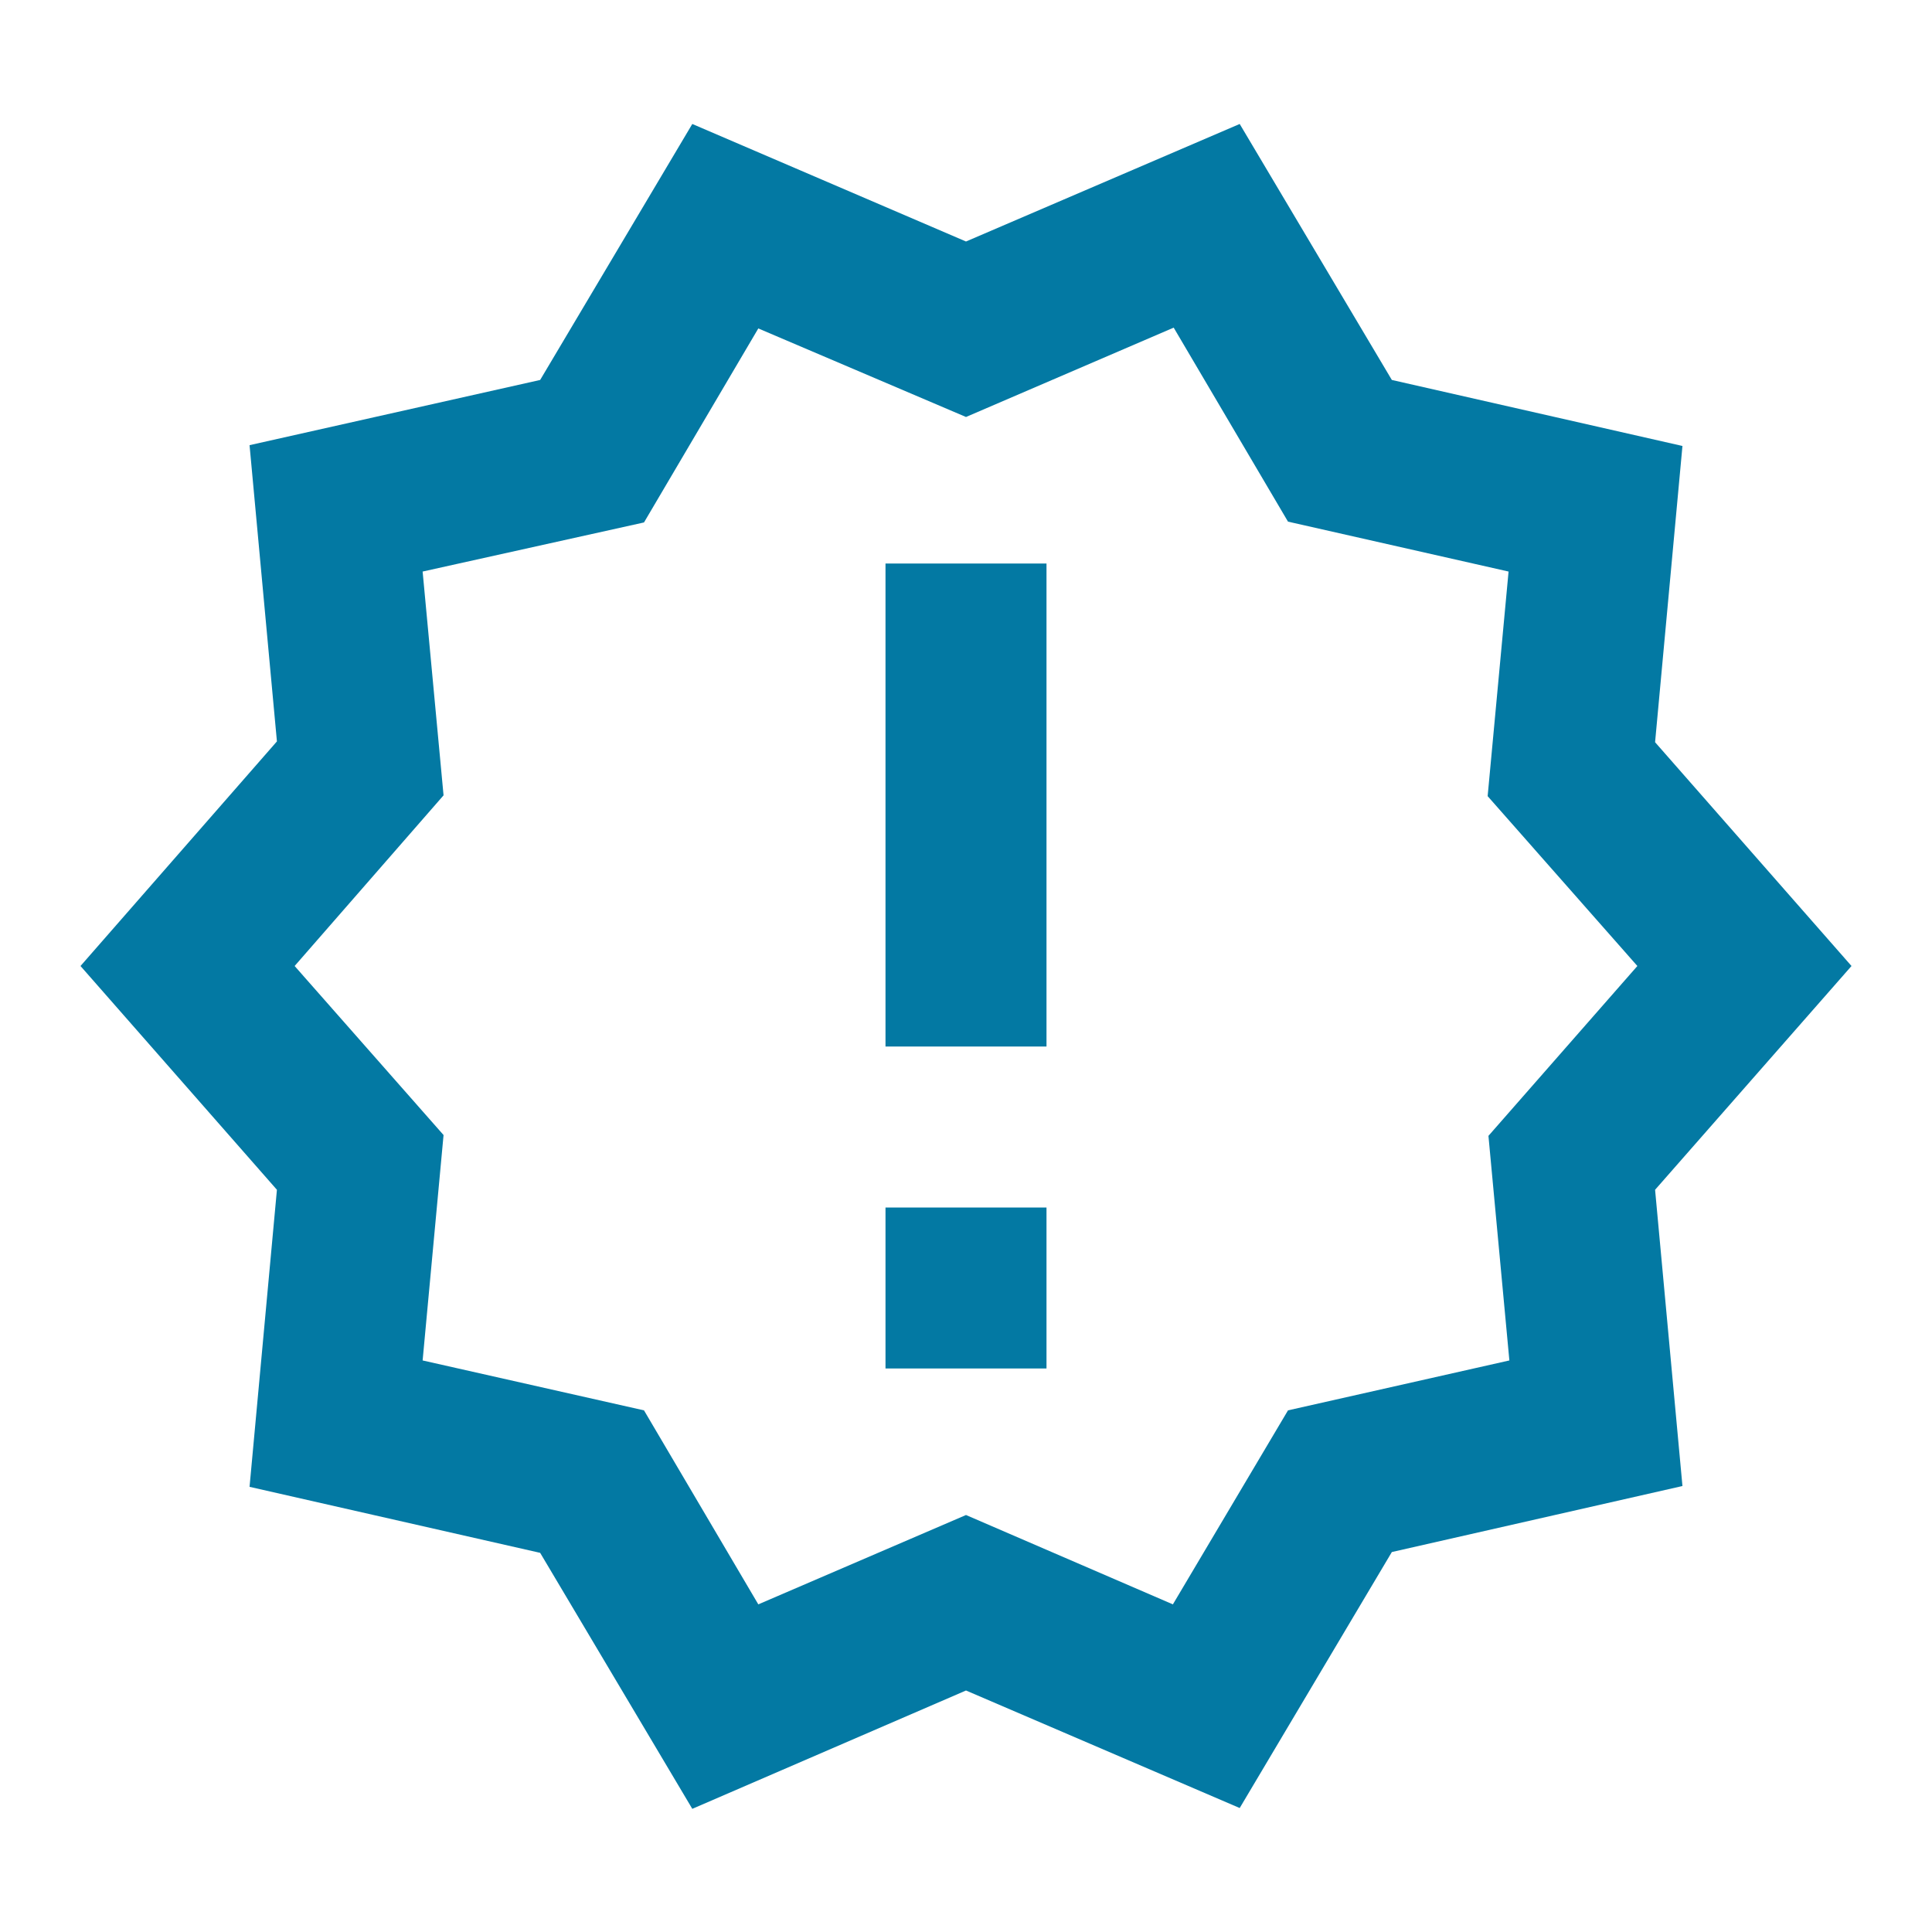 <svg id="ba22d358-6184-4b14-97b4-133d011bafdb" data-name="b9dc7232-8738-42f8-b58b-57d17a7fa4e2" xmlns="http://www.w3.org/2000/svg" viewBox="0 0 24 24"><path d="M0,0H24V24H0Z" style="fill:none"/><path d="M23,12,20.56,9.22l.34-3.68-3.61-.82L15.4,1.54,12,3,8.6,1.54,6.71,4.72,3.1,5.53l.34,3.68L1,12l2.44,2.78L3.1,18.47l3.61.82L8.6,22.47,12,21l3.4,1.46,1.89-3.18,3.61-.82-.34-3.68Zm-4.51,2.11.26,2.79L16,17.52l-1.43,2.41L12,18.82,9.42,19.93,8,17.52,5.25,16.9l.26-2.8L3.66,12,5.51,9.88,5.25,7.1,8,6.49,9.42,4.08,12,5.18l2.58-1.11L16,6.48l2.74.62-.26,2.79L20.34,12ZM11,15h2v2H11Zm0-8h2v6H11Z" style="fill:#0379a3"/></svg>